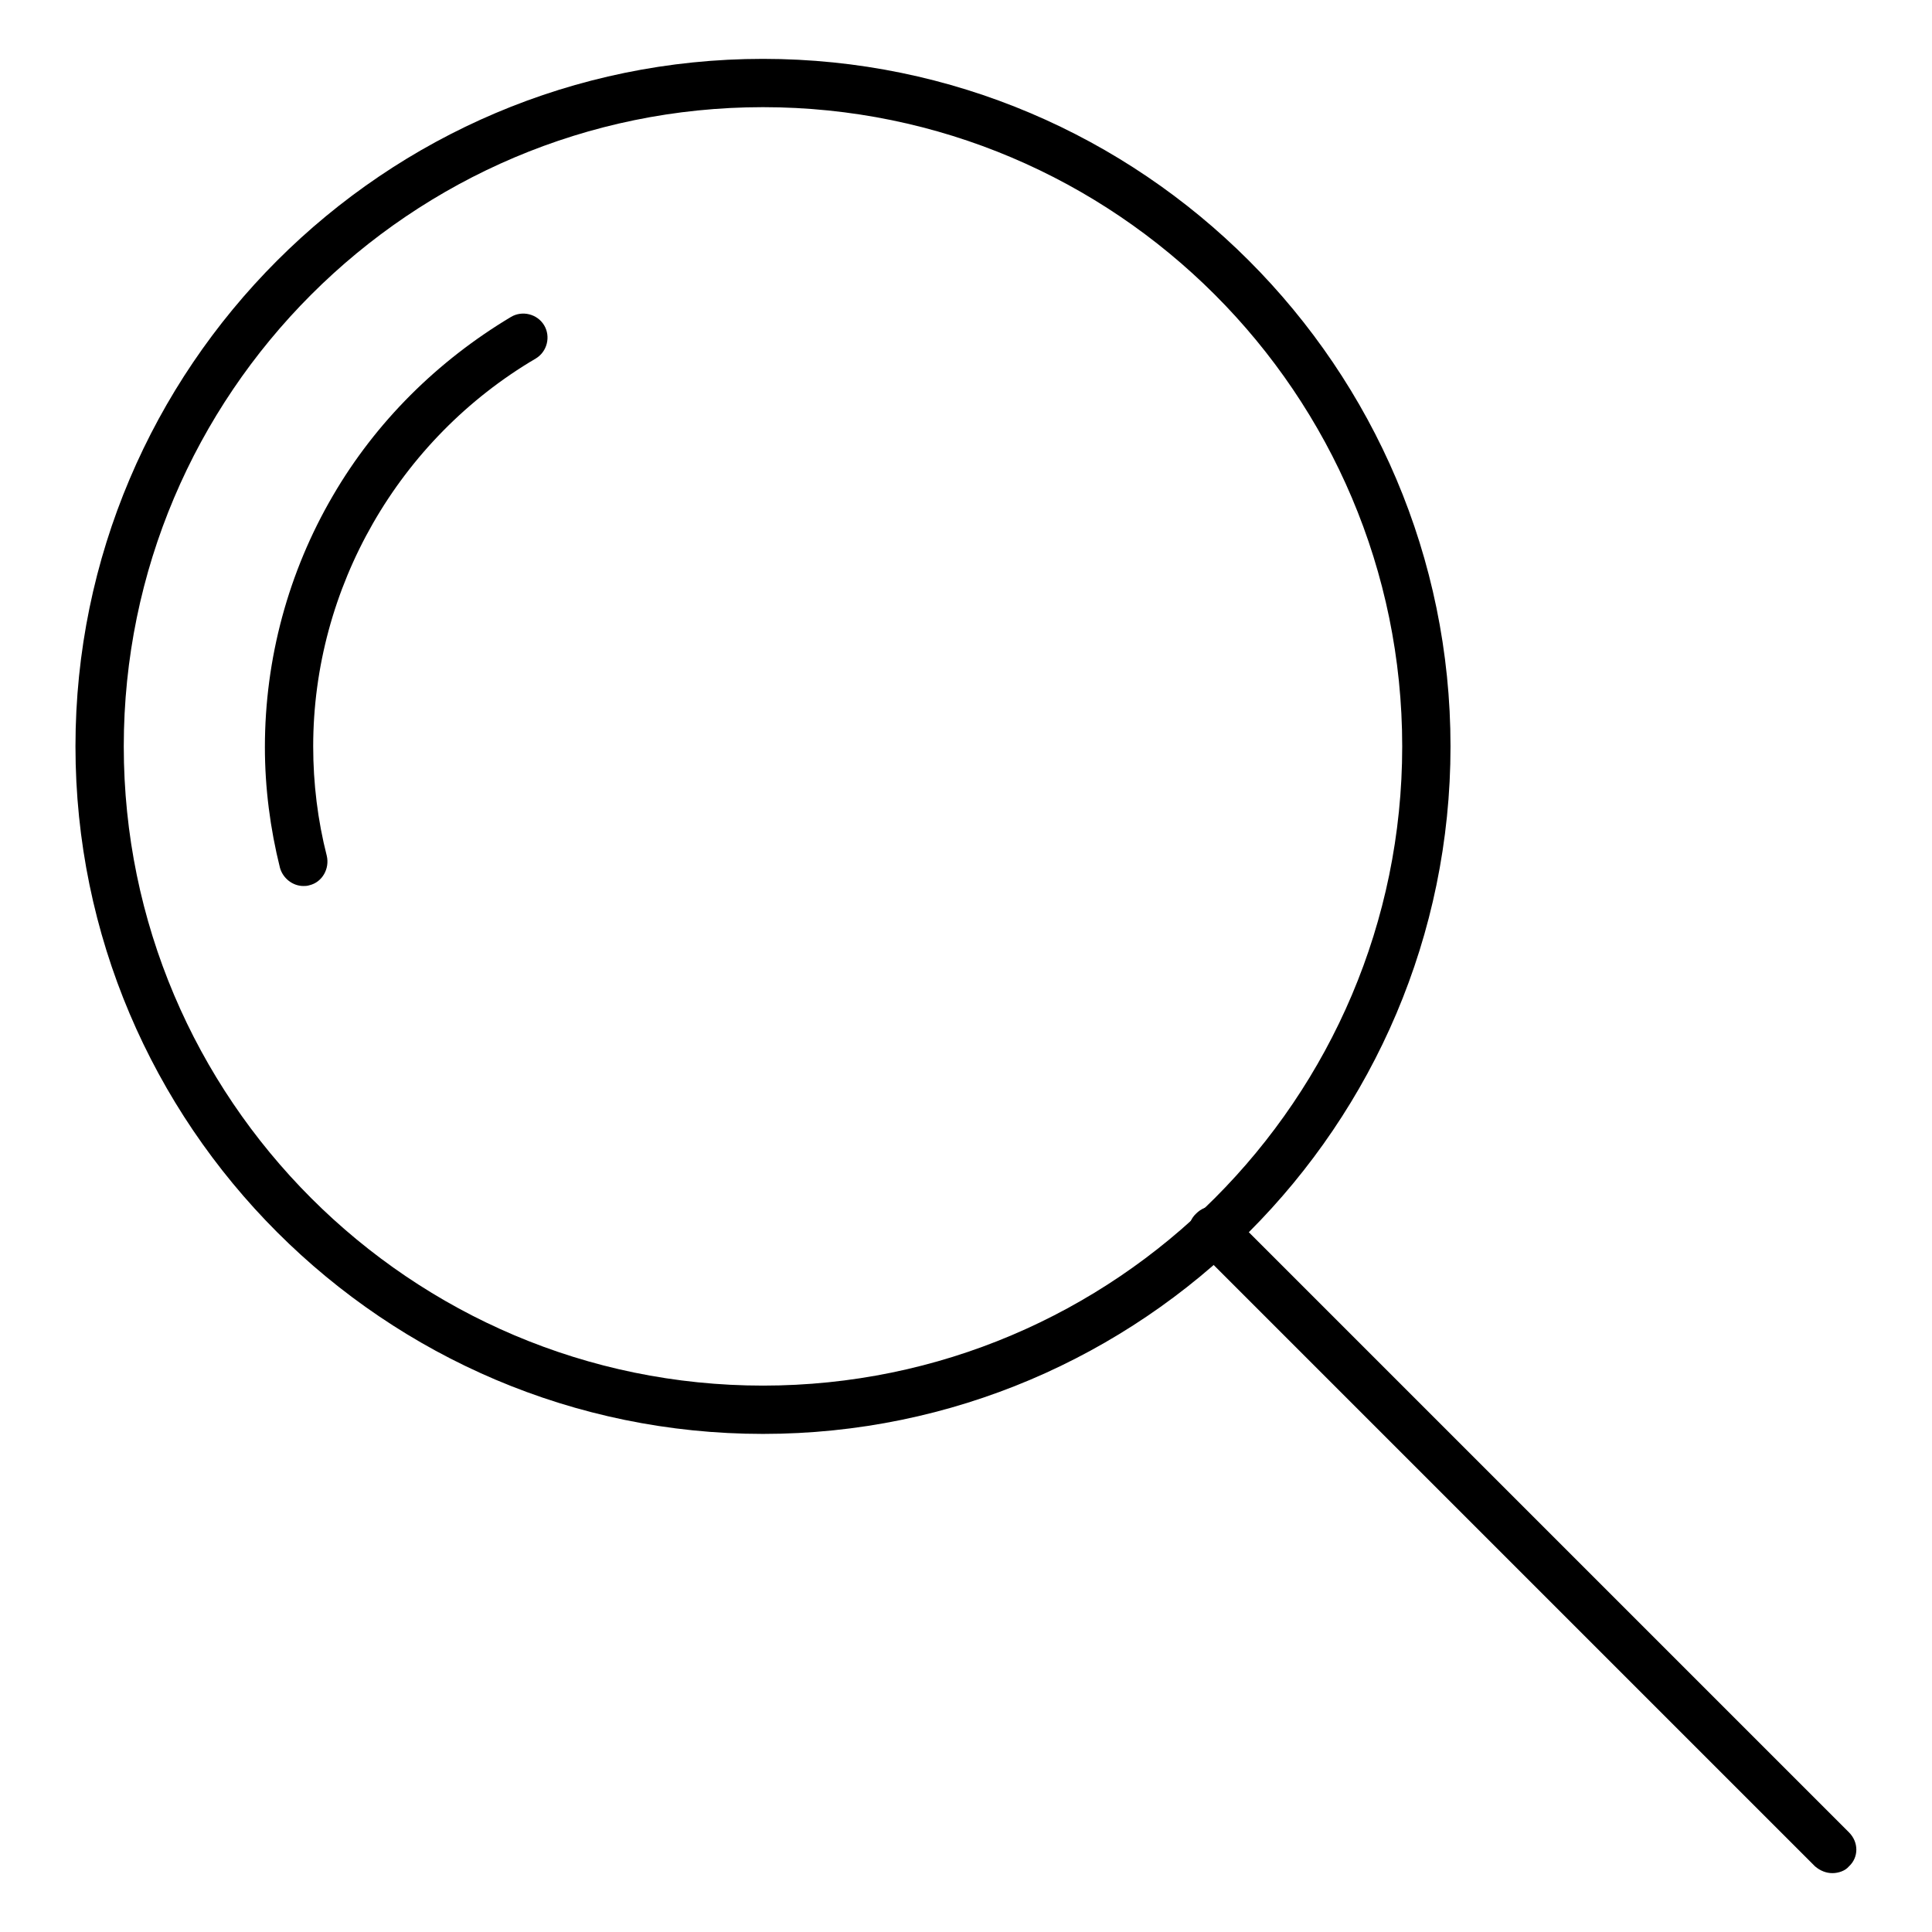 <?xml version="1.0" encoding="utf-8"?>
<!-- Svg Vector Icons : http://www.onlinewebfonts.com/icon -->
<!DOCTYPE svg PUBLIC "-//W3C//DTD SVG 1.1//EN" "http://www.w3.org/Graphics/SVG/1.1/DTD/svg11.dtd">
<svg version="1.1" xmlns="http://www.w3.org/2000/svg" xmlns:xlink="http://www.w3.org/1999/xlink" x="0px" y="0px" viewBox="0 0 256 256" enable-background="new 0 0 256 256" xml:space="preserve">
<g><g><path fill="#000000" d="M101.1,190C50.9,190,10,149.1,10,98.9c0-50.2,40.9-91.1,91.1-91.1s91.1,40.9,91.1,91.1C192.2,149.1,151.3,190,101.1,190z M101.1,14.2c-46.7,0-84.7,38-84.7,84.7s38,84.7,84.7,84.7c46.7,0,84.7-38,84.7-84.7S147.8,14.2,101.1,14.2z"/><path fill="#000000" d="M242.8,248.2c-0.8,0-1.6-0.3-2.3-0.9l-82-82c-1.3-1.3-1.3-3.3,0-4.5c1.3-1.3,3.3-1.3,4.5,0l82,82c1.3,1.3,1.3,3.3,0,4.5C244.5,247.9,243.6,248.2,242.8,248.2z"/><path fill="#000000" d="M40.2,117.4c-1.4,0-2.7-1-3.1-2.4c-1.3-5.2-2-10.6-2-16c0-11.7,3.1-23.2,9-33.3c5.7-9.8,13.9-17.9,23.6-23.7c1.5-0.9,3.5-0.4,4.4,1.1c0.9,1.5,0.4,3.5-1.1,4.4C52.8,58.2,41.5,77.9,41.5,98.9c0,4.9,0.6,9.8,1.8,14.5c0.4,1.7-0.6,3.5-2.3,3.9C40.7,117.4,40.4,117.4,40.2,117.4z"/></g></g>
</svg>